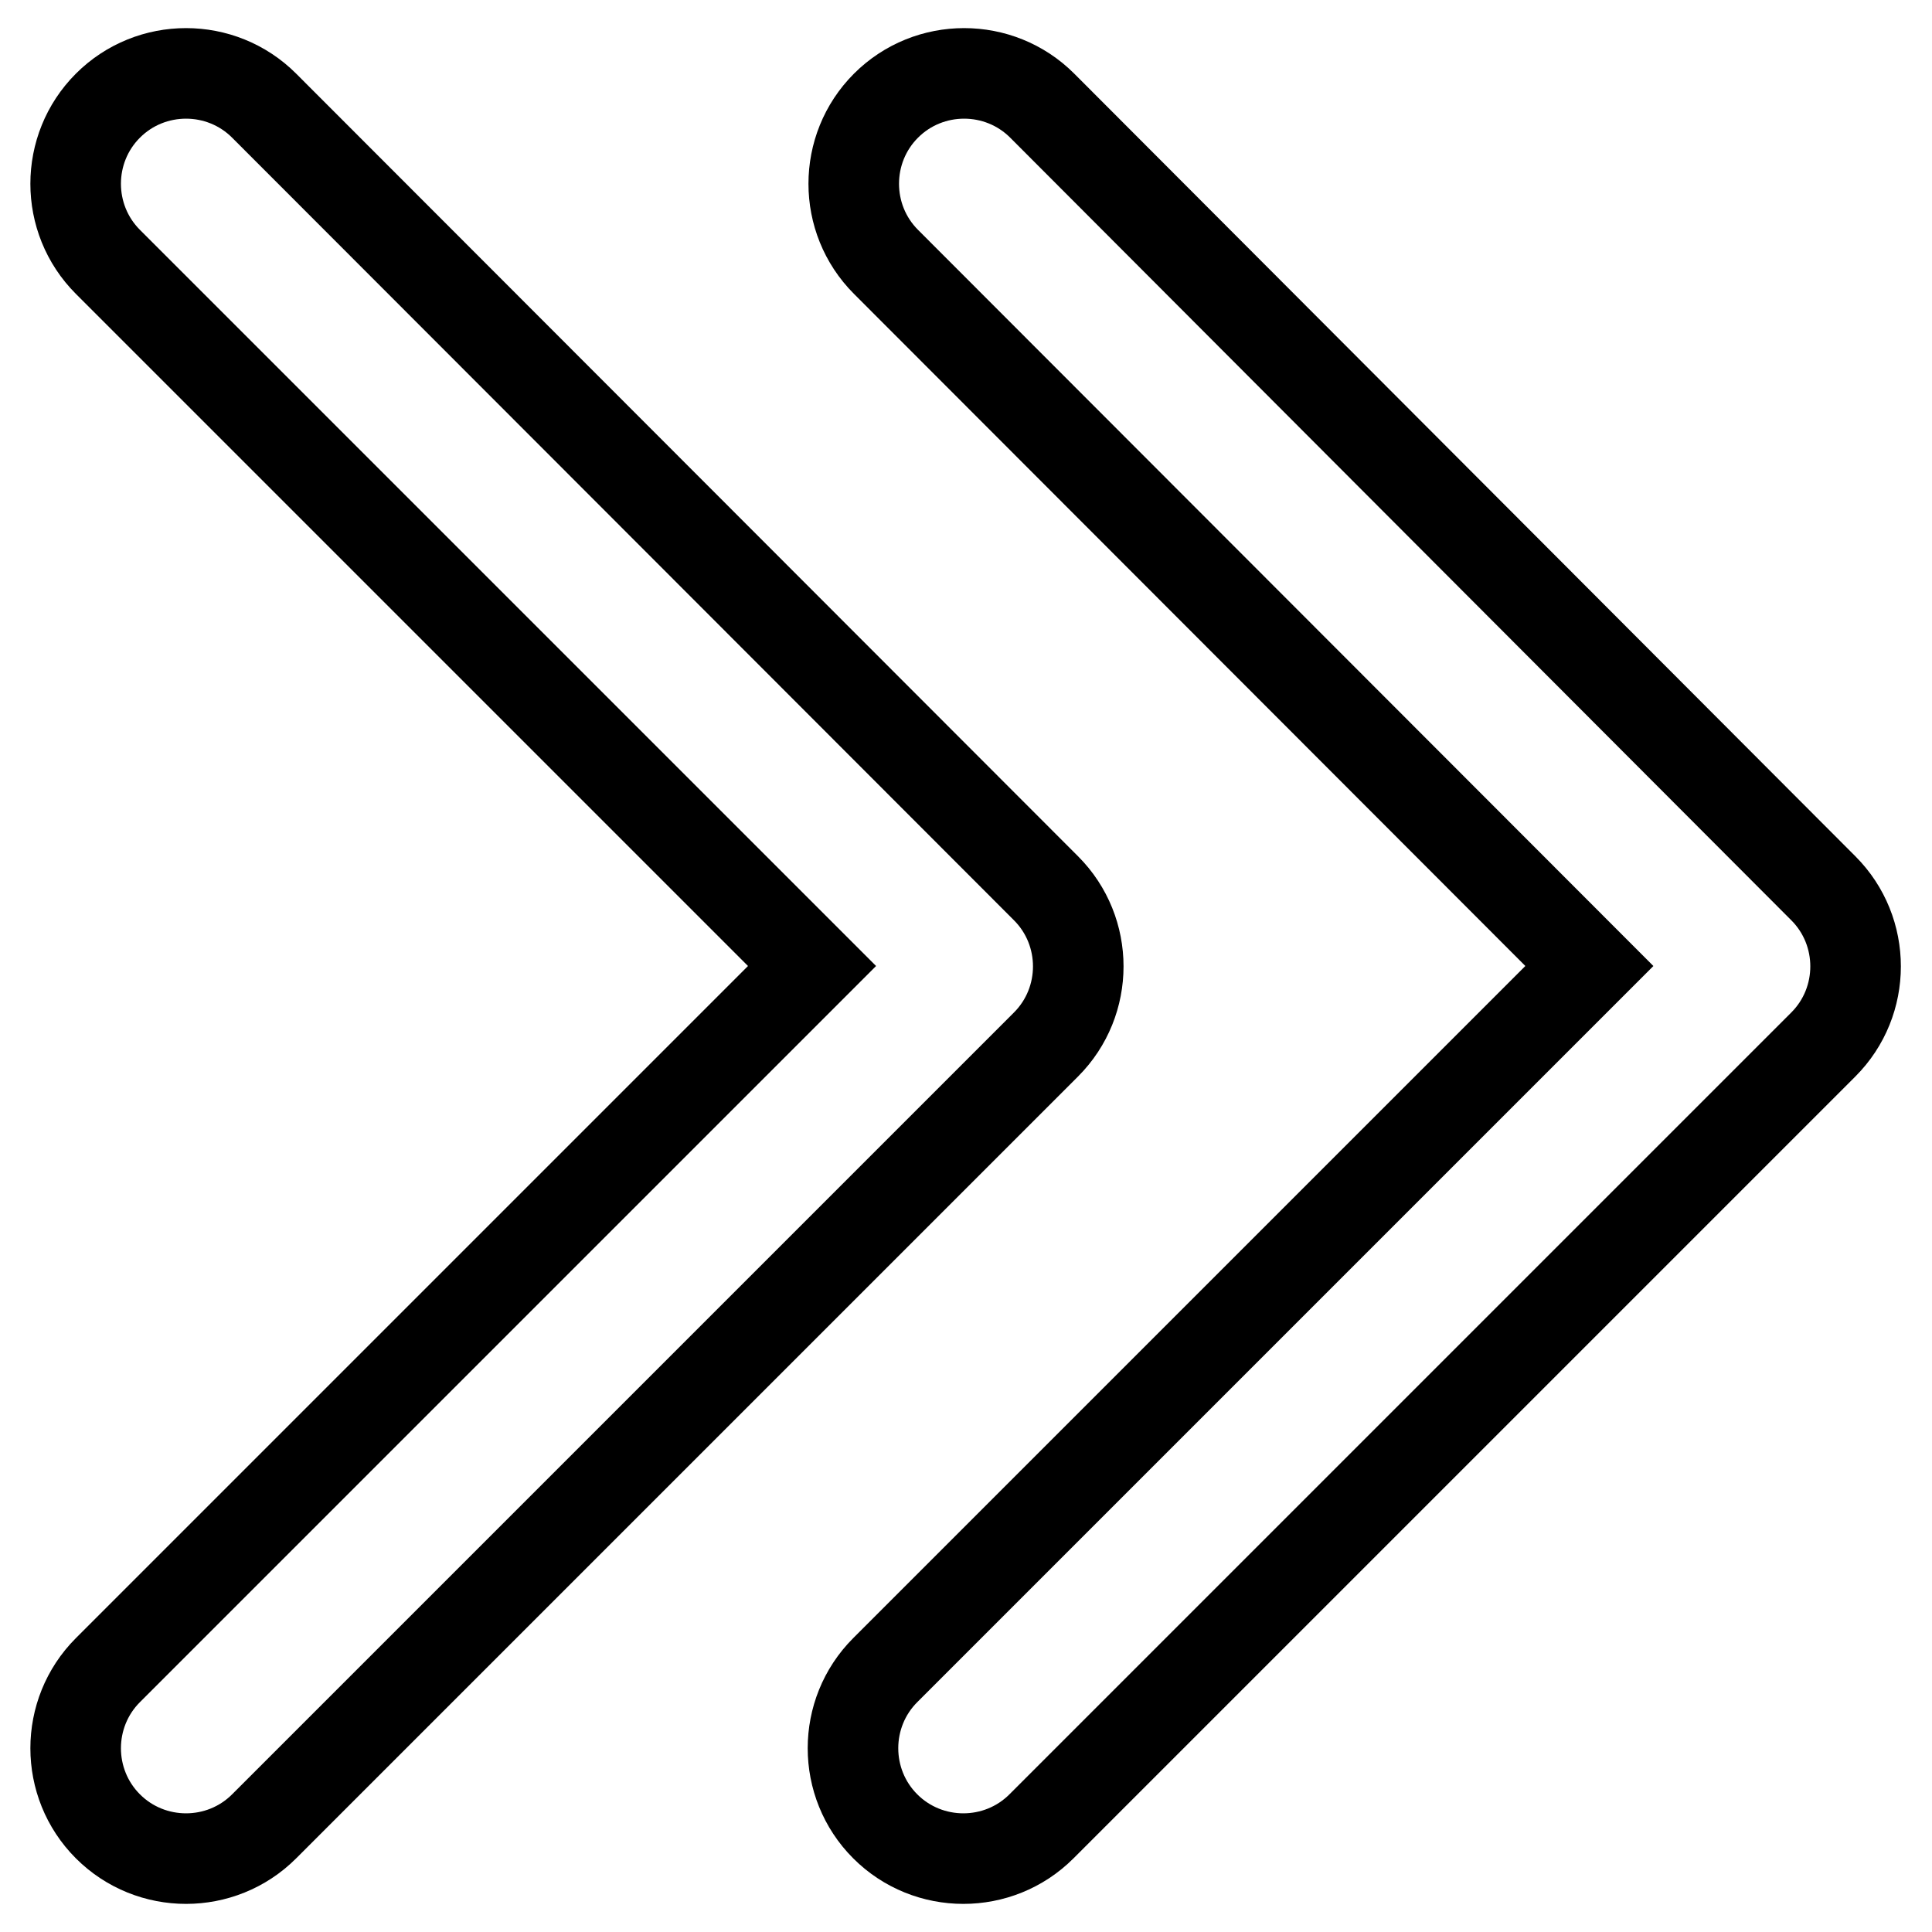 <?xml version="1.0" encoding="utf-8"?>
<!-- Svg Vector Icons : http://www.onlinewebfonts.com/icon -->
<!DOCTYPE svg PUBLIC "-//W3C//DTD SVG 1.1//EN" "http://www.w3.org/Graphics/SVG/1.1/DTD/svg11.dtd">
<svg version="1.1" xmlns="http://www.w3.org/2000/svg" xmlns:xlink="http://www.w3.org/1999/xlink" x="0px" y="0px" viewBox="0 0 256 256" enable-background="new 0 0 256 256" xml:space="preserve">
<g> <path stroke-width="12" fill-opacity="0" stroke="#000000"  d="M210.6,128l-93.3,93.3c-5.7,5.7-5.7,15,0,20.7c5.7,5.7,15,5.7,20.7,0l103.6-103.6c5.7-5.7,5.7-15,0-20.7 L138.1,14c-5.7-5.7-15-5.7-20.7,0c-5.7,5.7-5.7,15,0,20.7L210.6,128z"/> <path stroke-width="12" fill-opacity="0" stroke="#000000"  d="M107.6,128l-93.3,93.3c-5.7,5.7-5.7,15,0,20.7c5.7,5.7,15,5.7,20.7,0l103.6-103.6c5.7-5.7,5.7-15,0-20.7 L35,14c-5.7-5.7-15-5.7-20.7,0c-5.7,5.7-5.7,15,0,20.7L107.6,128z"/></g>
</svg>